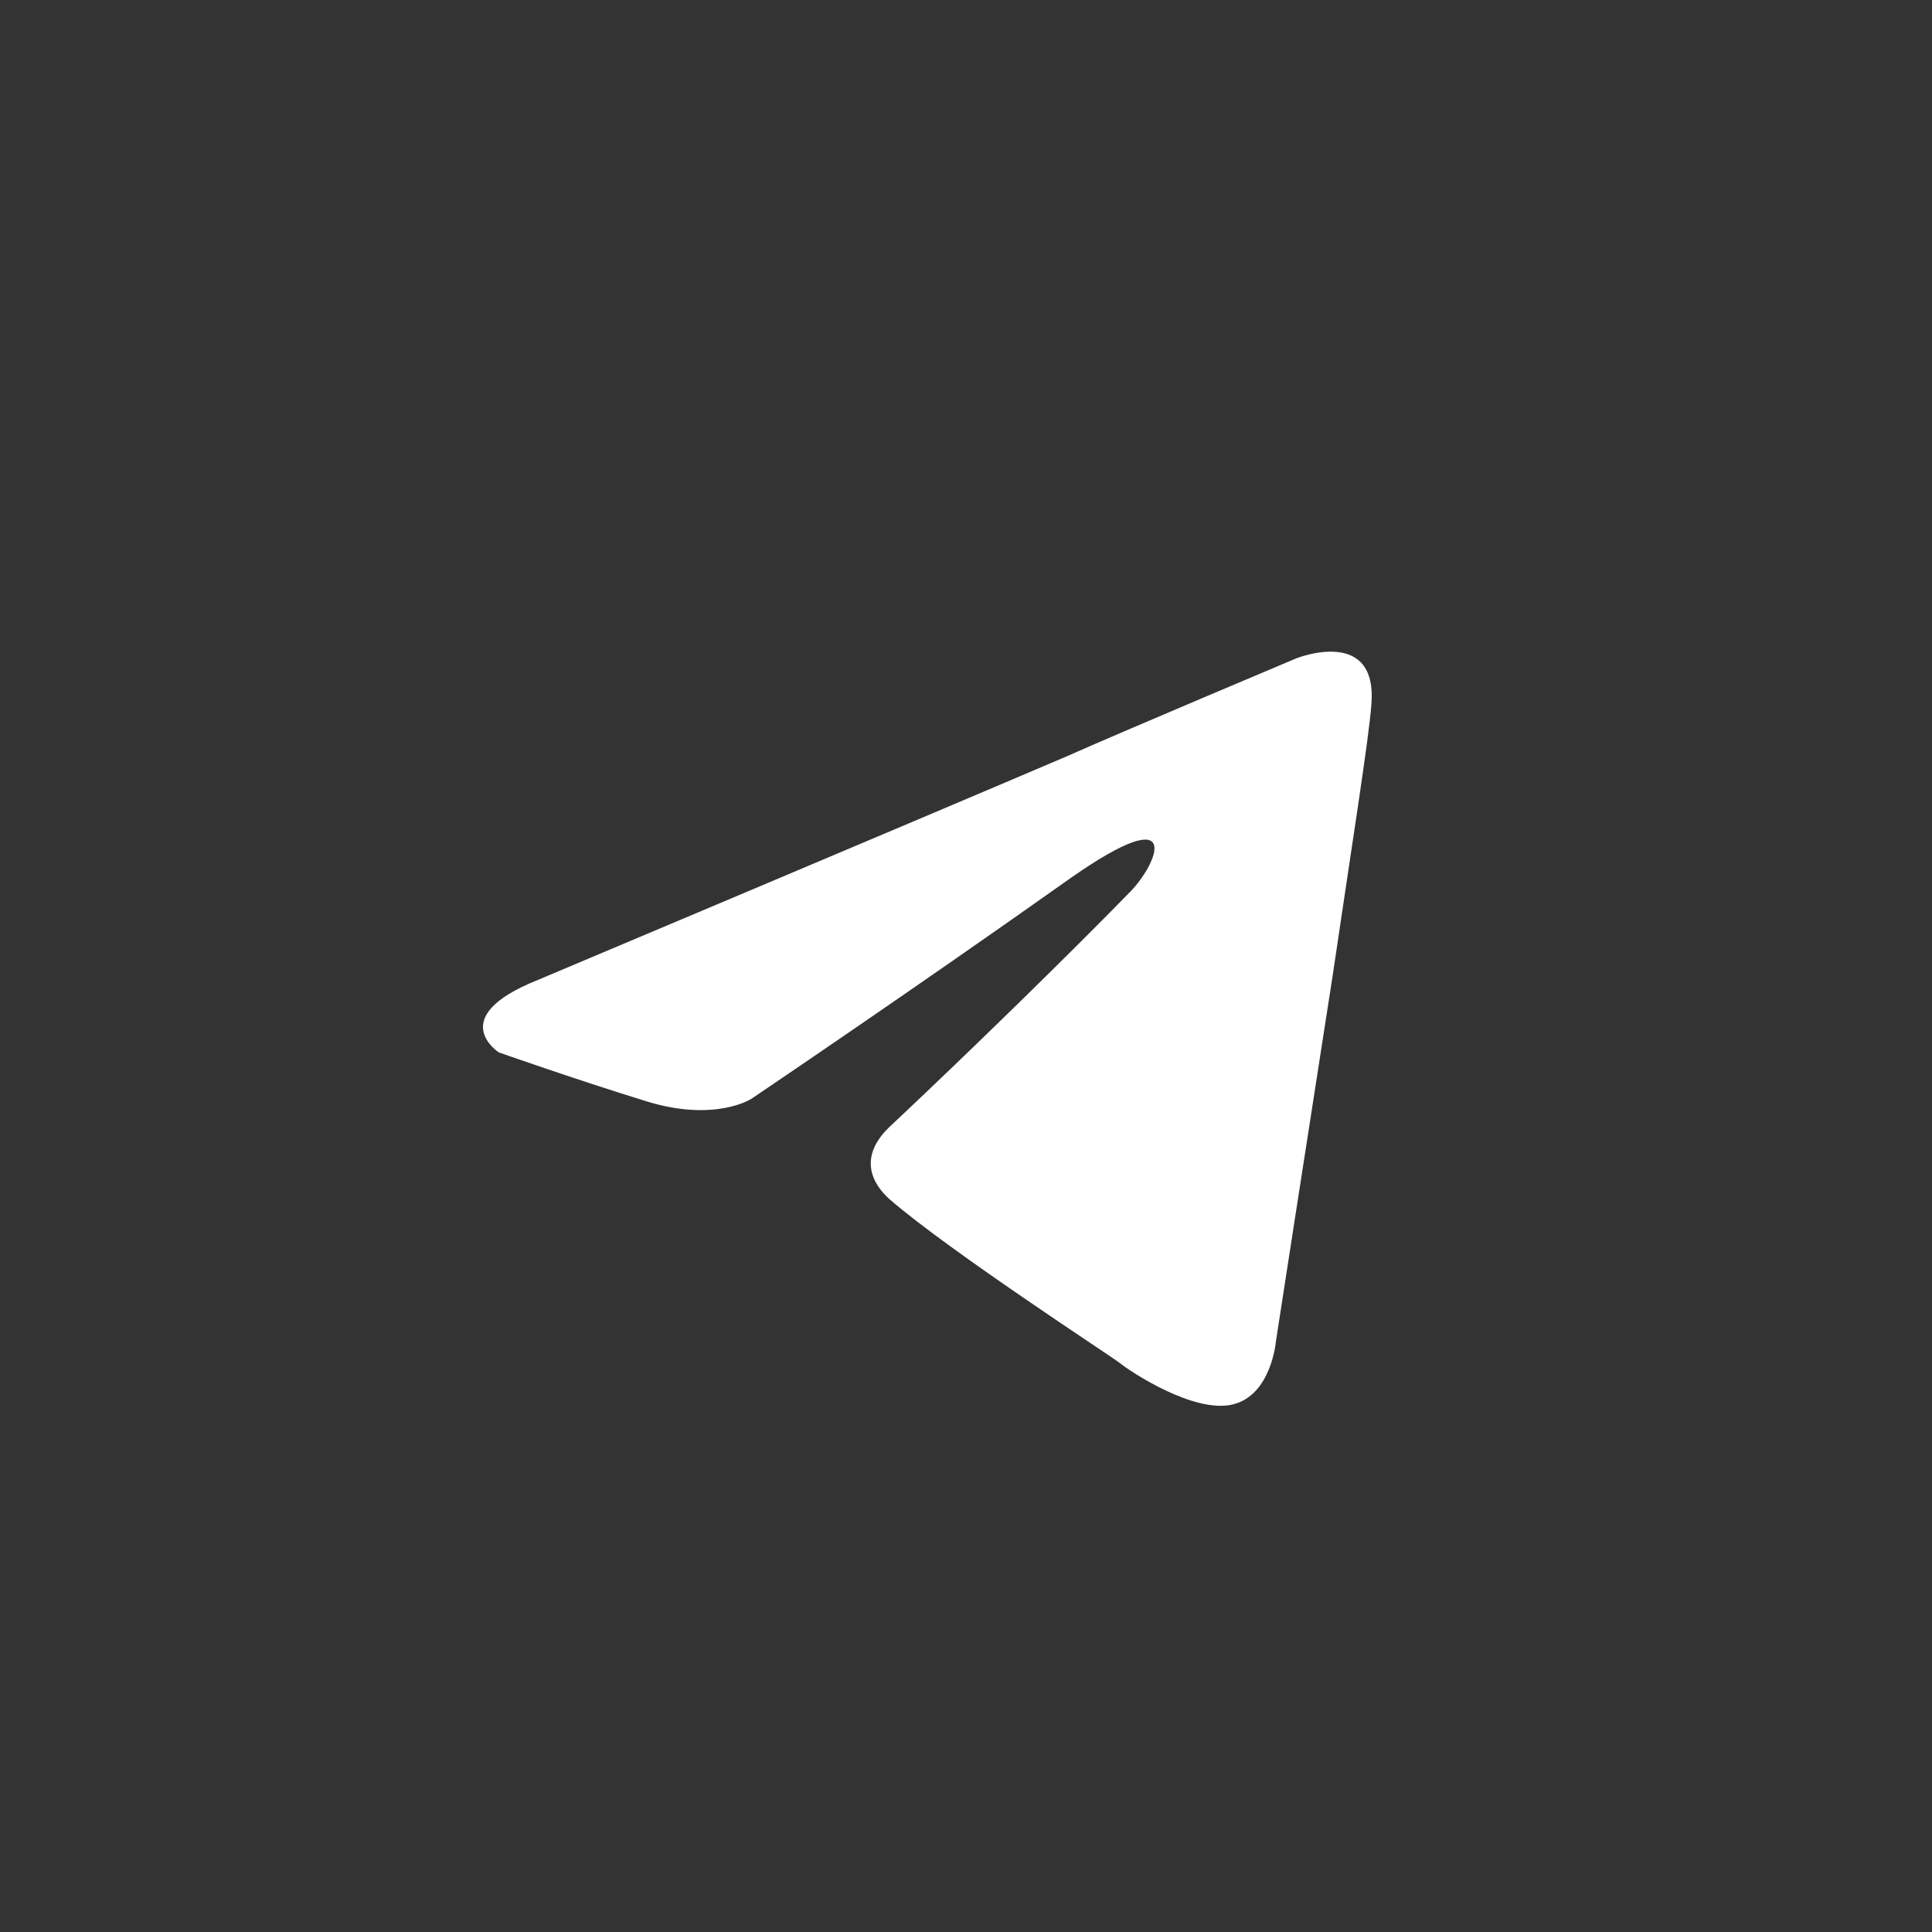 <?xml version="1.0" encoding="UTF-8"?> <svg xmlns="http://www.w3.org/2000/svg" width="40" height="40" viewBox="0 0 40 40" fill="none"><rect x="0" y="0" width="40" height="40" fill="#333333" stroke="none"/> <path d="M11.128 20.292C11.128 20.292 19.266 16.864 22.088 15.658C23.17 15.175 26.839 13.63 26.839 13.63C26.839 13.63 28.533 12.954 28.392 14.595C28.345 15.271 27.968 17.637 27.592 20.195C27.027 23.816 26.416 27.775 26.416 27.775C26.416 27.775 26.322 28.885 25.522 29.078C24.723 29.271 23.405 28.402 23.17 28.209C22.982 28.064 19.642 25.892 18.419 24.83C18.09 24.54 17.714 23.961 18.466 23.285C20.16 21.692 22.182 19.713 23.405 18.458C23.97 17.878 24.534 16.527 22.182 18.168C18.843 20.534 15.55 22.754 15.55 22.754C15.55 22.754 14.797 23.237 13.386 22.802C11.975 22.368 10.328 21.789 10.328 21.789C10.328 21.789 9.199 21.064 11.128 20.292Z" fill="white"></path> </svg> 